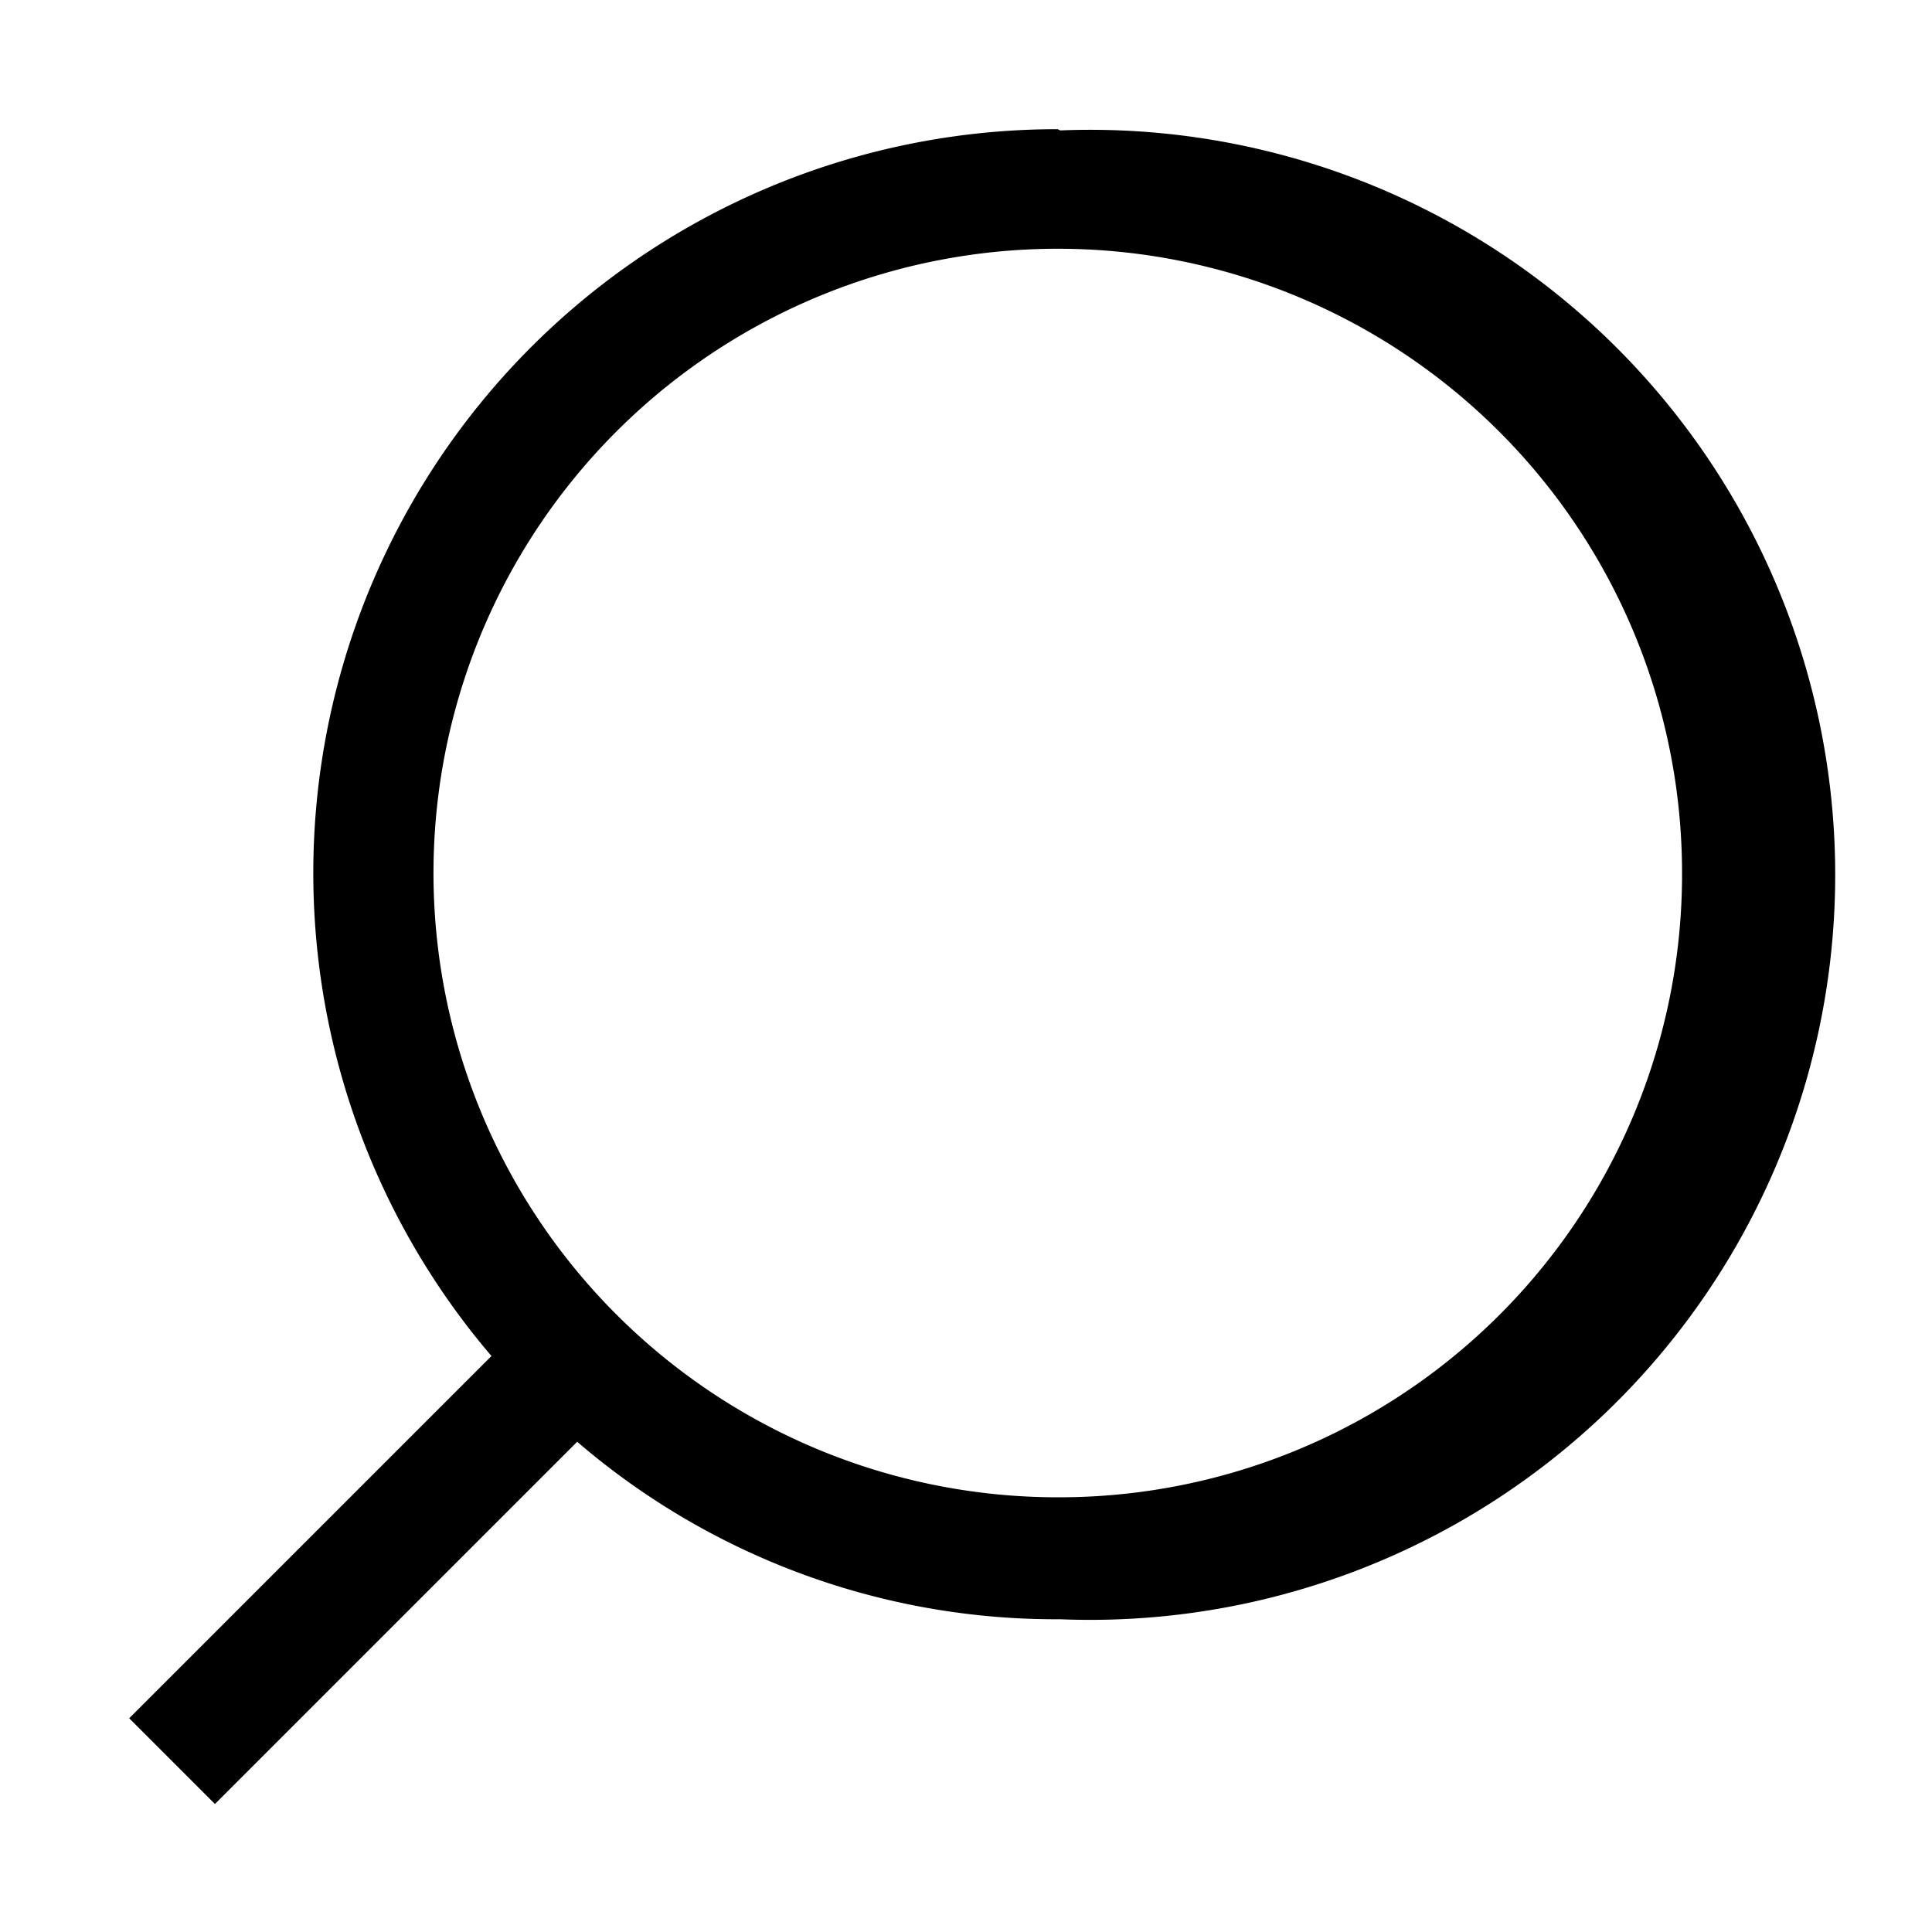 <svg id="Ebene_1" data-name="Ebene 1" xmlns="http://www.w3.org/2000/svg" viewBox="0 0 16 16"><path d="M8.76,1.07A6.16,6.16,0,0,0,4.07,11.23l-3,3,.71.71,3-3a6.08,6.08,0,0,0,4,1.47,6.17,6.17,0,1,0,0-12.33Zm0,11.33a5.17,5.17,0,1,1,5.17-5.16A5.16,5.16,0,0,1,8.76,12.4Z"/></svg>